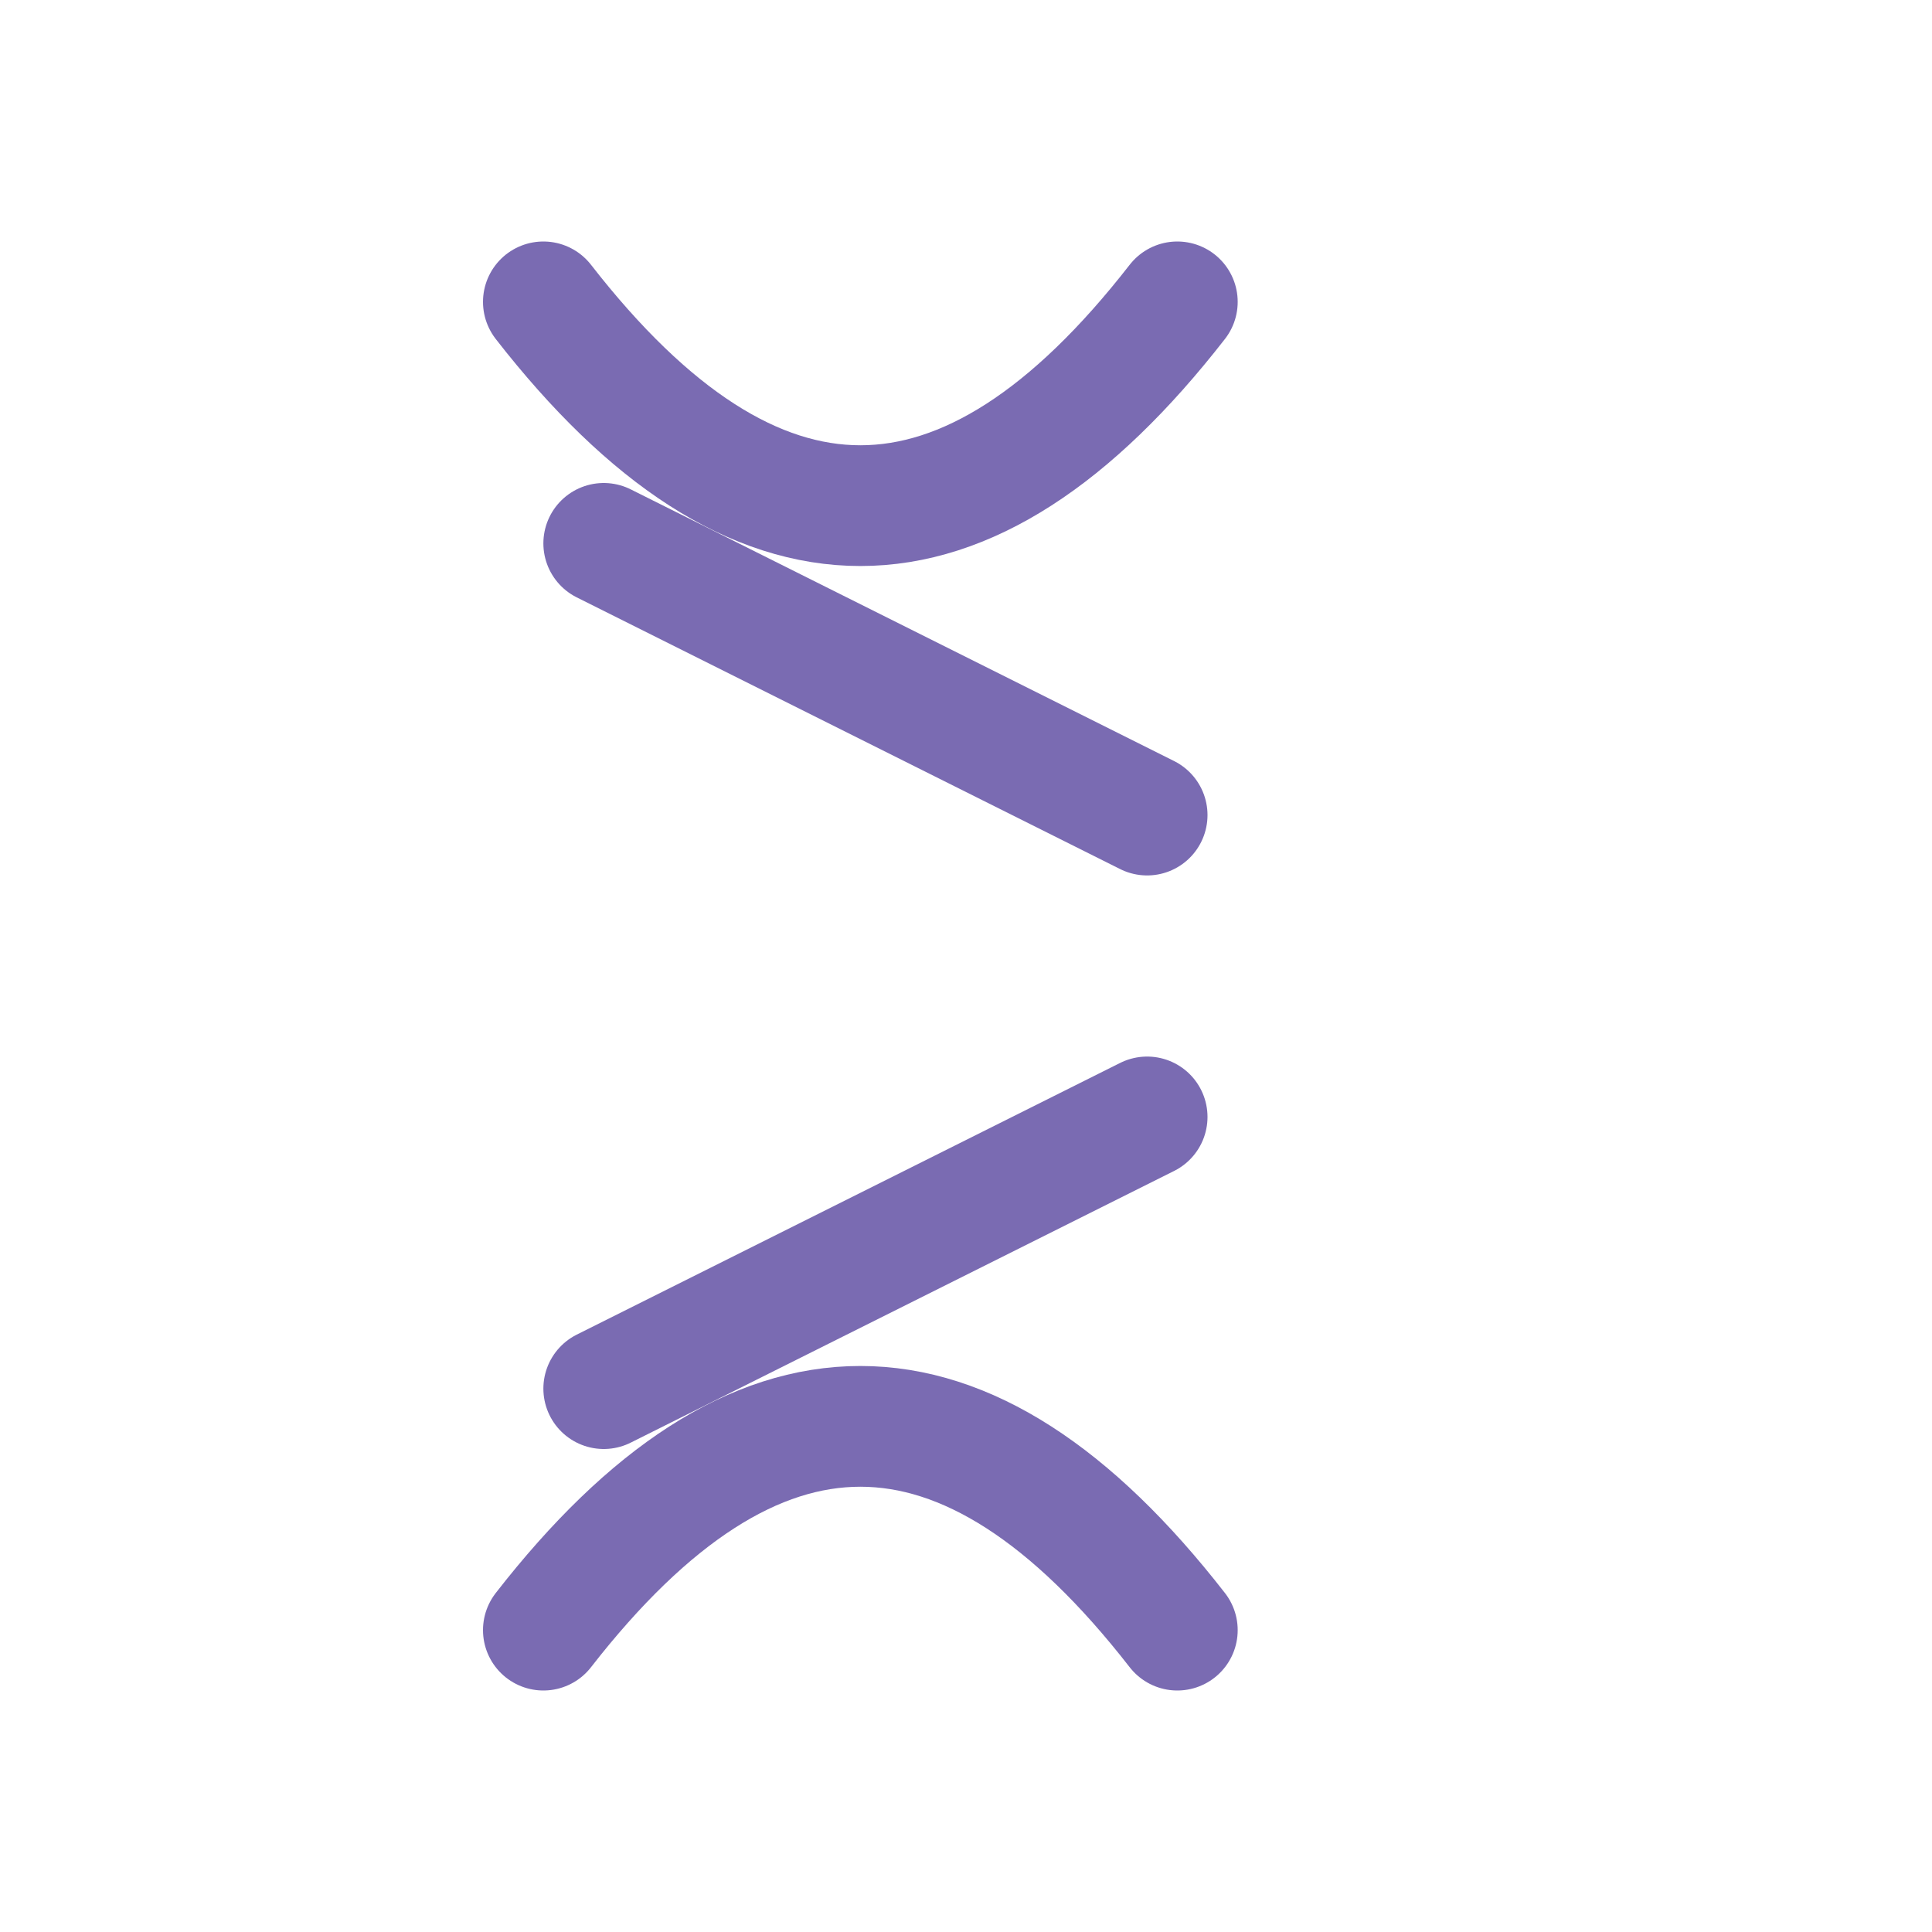<svg xmlns="http://www.w3.org/2000/svg" viewBox="0 0 64 64">
  <defs>
    <style>
      .s { fill: none; stroke: #7A6BB2; stroke-width: 4; stroke-linecap: round; stroke-linejoin: round; }
    </style>
  </defs>
  <path class="s" d="M18 10c7 9 14 9 21 0"/>
  <path class="s" d="M18 54c7-9 14-9 21 0"/>
  <path class="s" d="M20 18l18 9"/>
  <path class="s" d="M20 46l18-9"/>
</svg>
